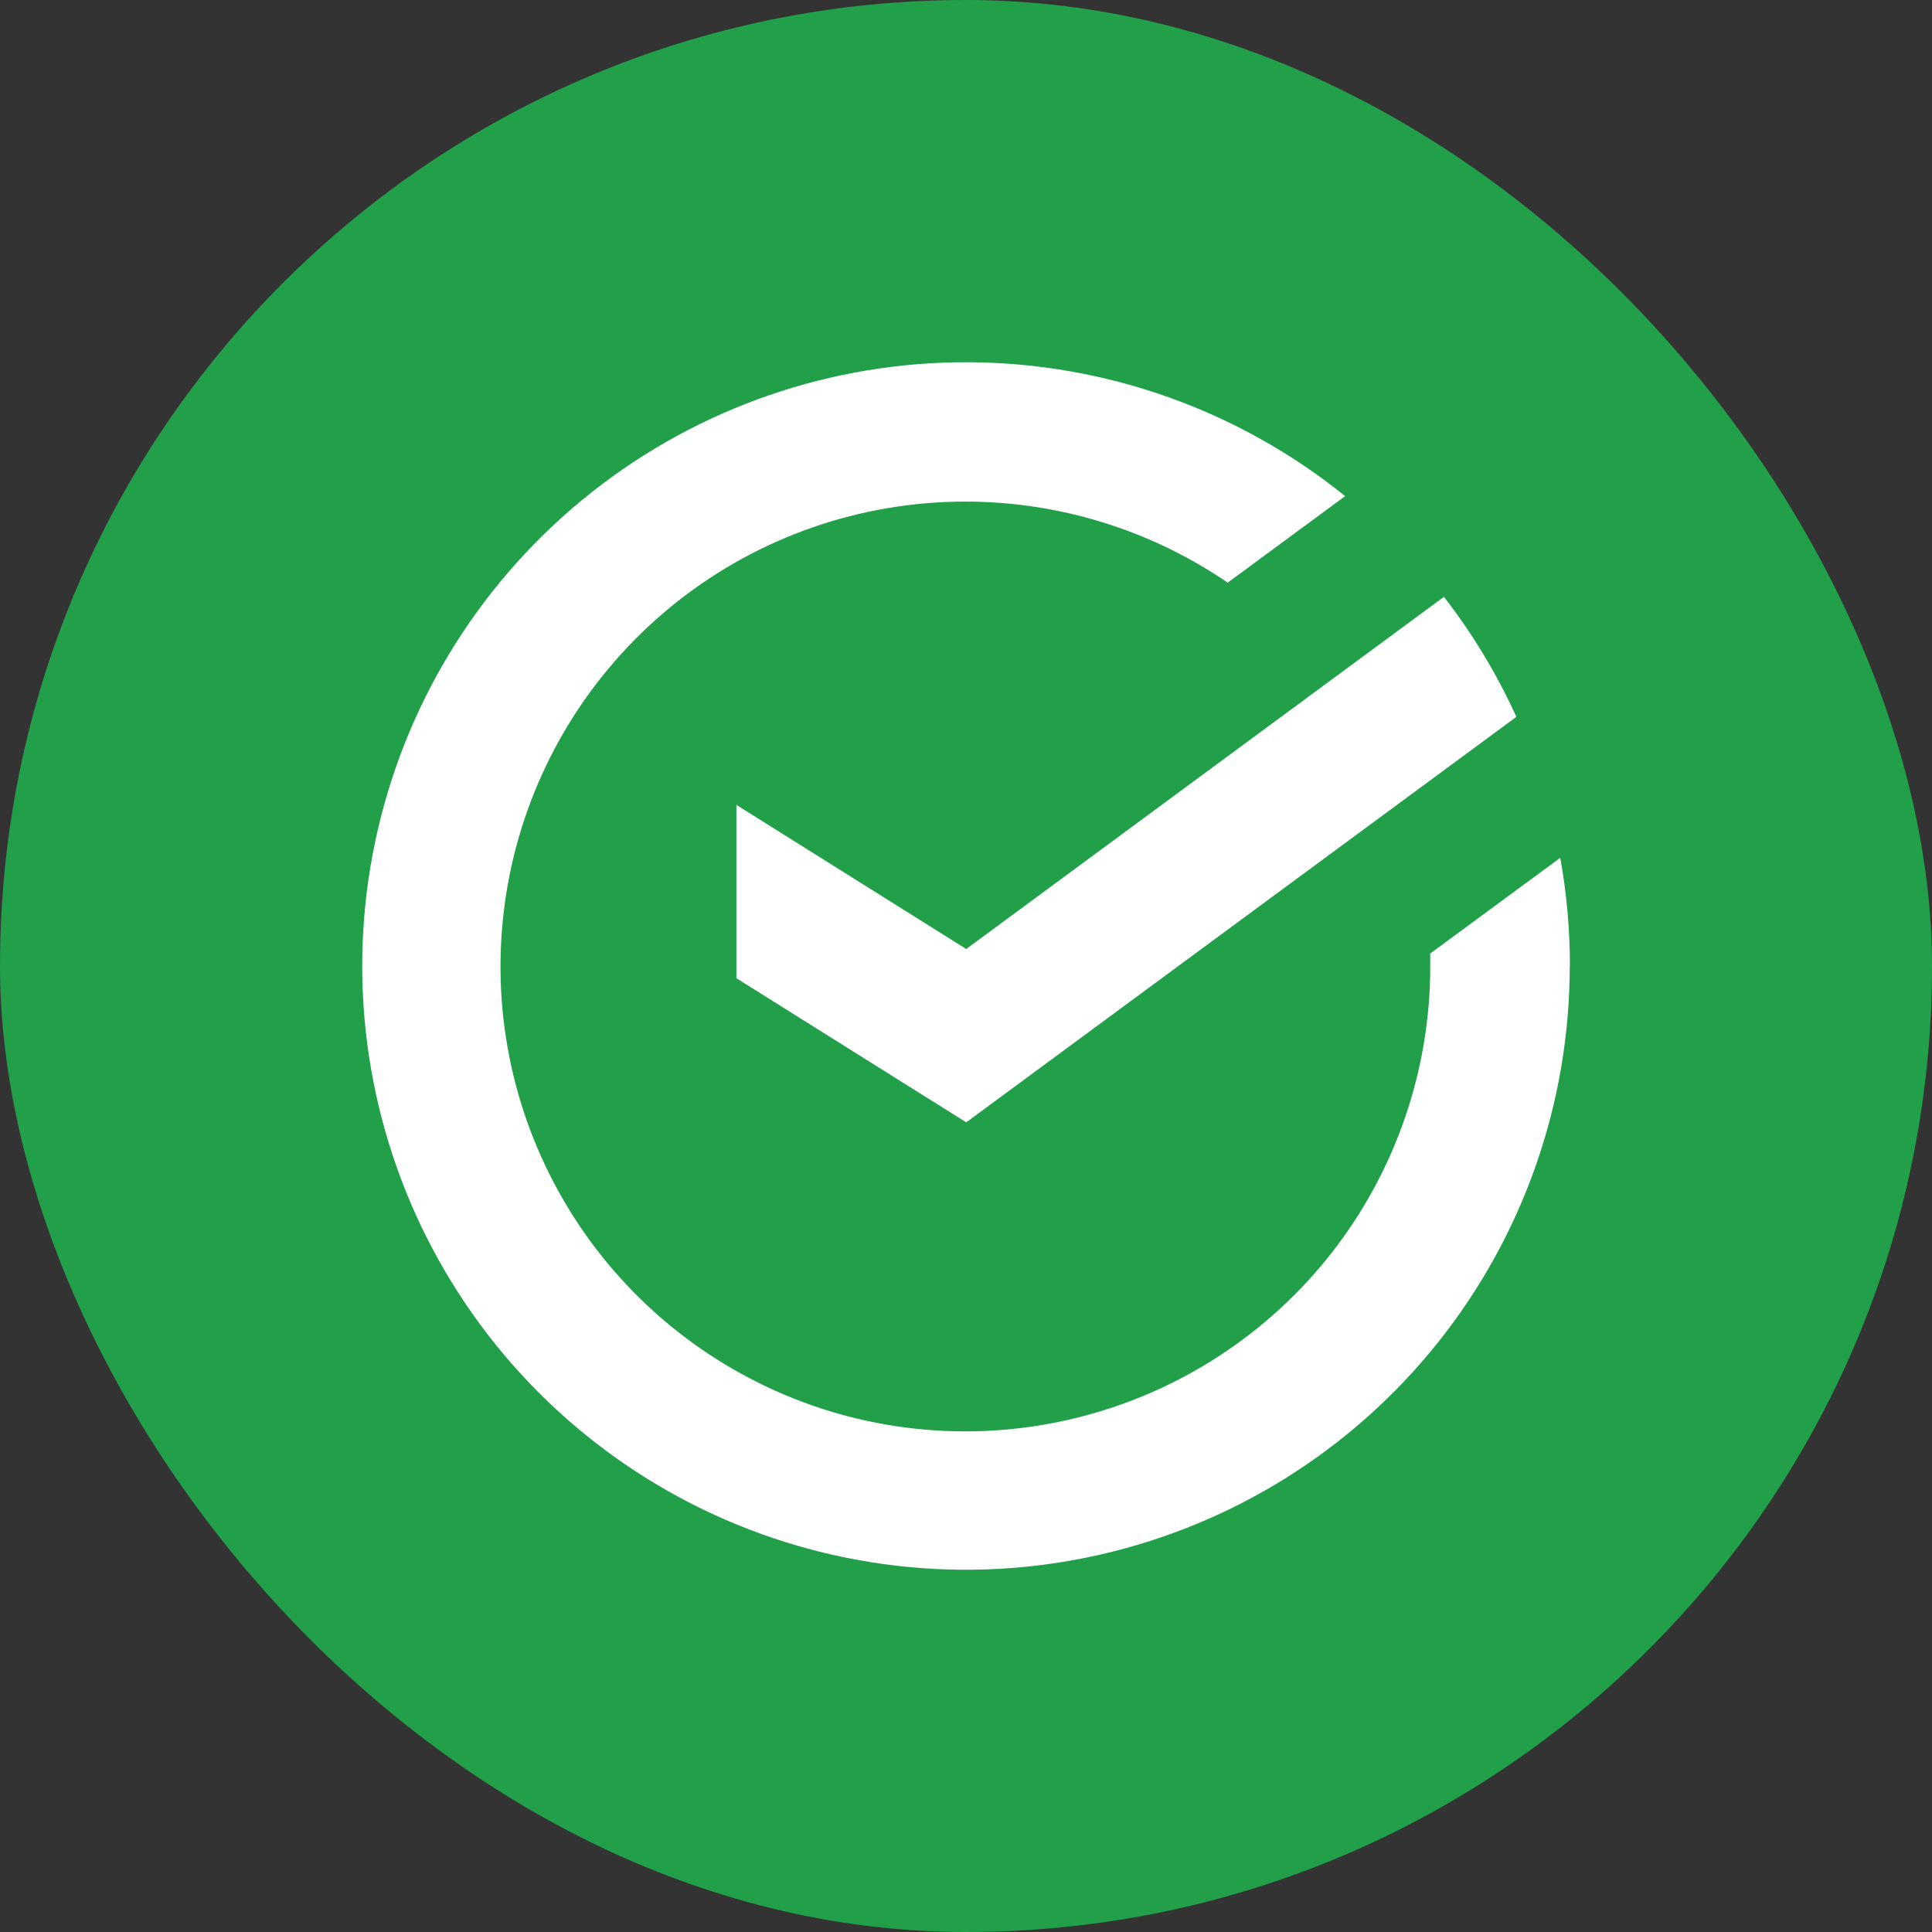 <svg width="24" height="24" viewBox="0 0 24 24" fill="none" xmlns="http://www.w3.org/2000/svg">
<rect x="0" y="0" width="24" height="24" fill="#333333" stroke="none"/>
<rect width="24" height="24" rx="12" fill="#21A049"/>
<path d="M19.502 12C19.502 11.549 19.462 11.099 19.382 10.656L17.767 11.845C17.767 11.897 17.767 11.948 17.767 12C17.769 13.29 17.338 14.544 16.544 15.561C15.749 16.578 14.637 17.299 13.385 17.61C12.133 17.922 10.812 17.805 9.635 17.278C8.457 16.751 7.489 15.845 6.886 14.704C6.283 13.563 6.08 12.253 6.309 10.983C6.537 9.713 7.184 8.557 8.147 7.697C9.109 6.838 10.332 6.326 11.62 6.243C12.907 6.16 14.186 6.51 15.251 7.238L16.71 6.163C15.386 5.095 13.739 4.509 12.038 4.5C10.337 4.491 8.683 5.061 7.349 6.116C6.015 7.171 5.078 8.648 4.694 10.305C4.309 11.962 4.5 13.7 5.233 15.235C5.967 16.769 7.2 18.009 8.731 18.75C10.262 19.491 11.999 19.691 13.658 19.314C15.317 18.938 16.799 18.009 17.86 16.68C18.922 15.351 19.5 13.701 19.5 12H19.502Z" fill="white"/>
<path d="M17.937 7.414C18.294 7.874 18.596 8.375 18.837 8.905L12.003 13.942L9.148 12.152V9.999L12.003 11.789L17.937 7.414Z" fill="white"/>
</svg>
